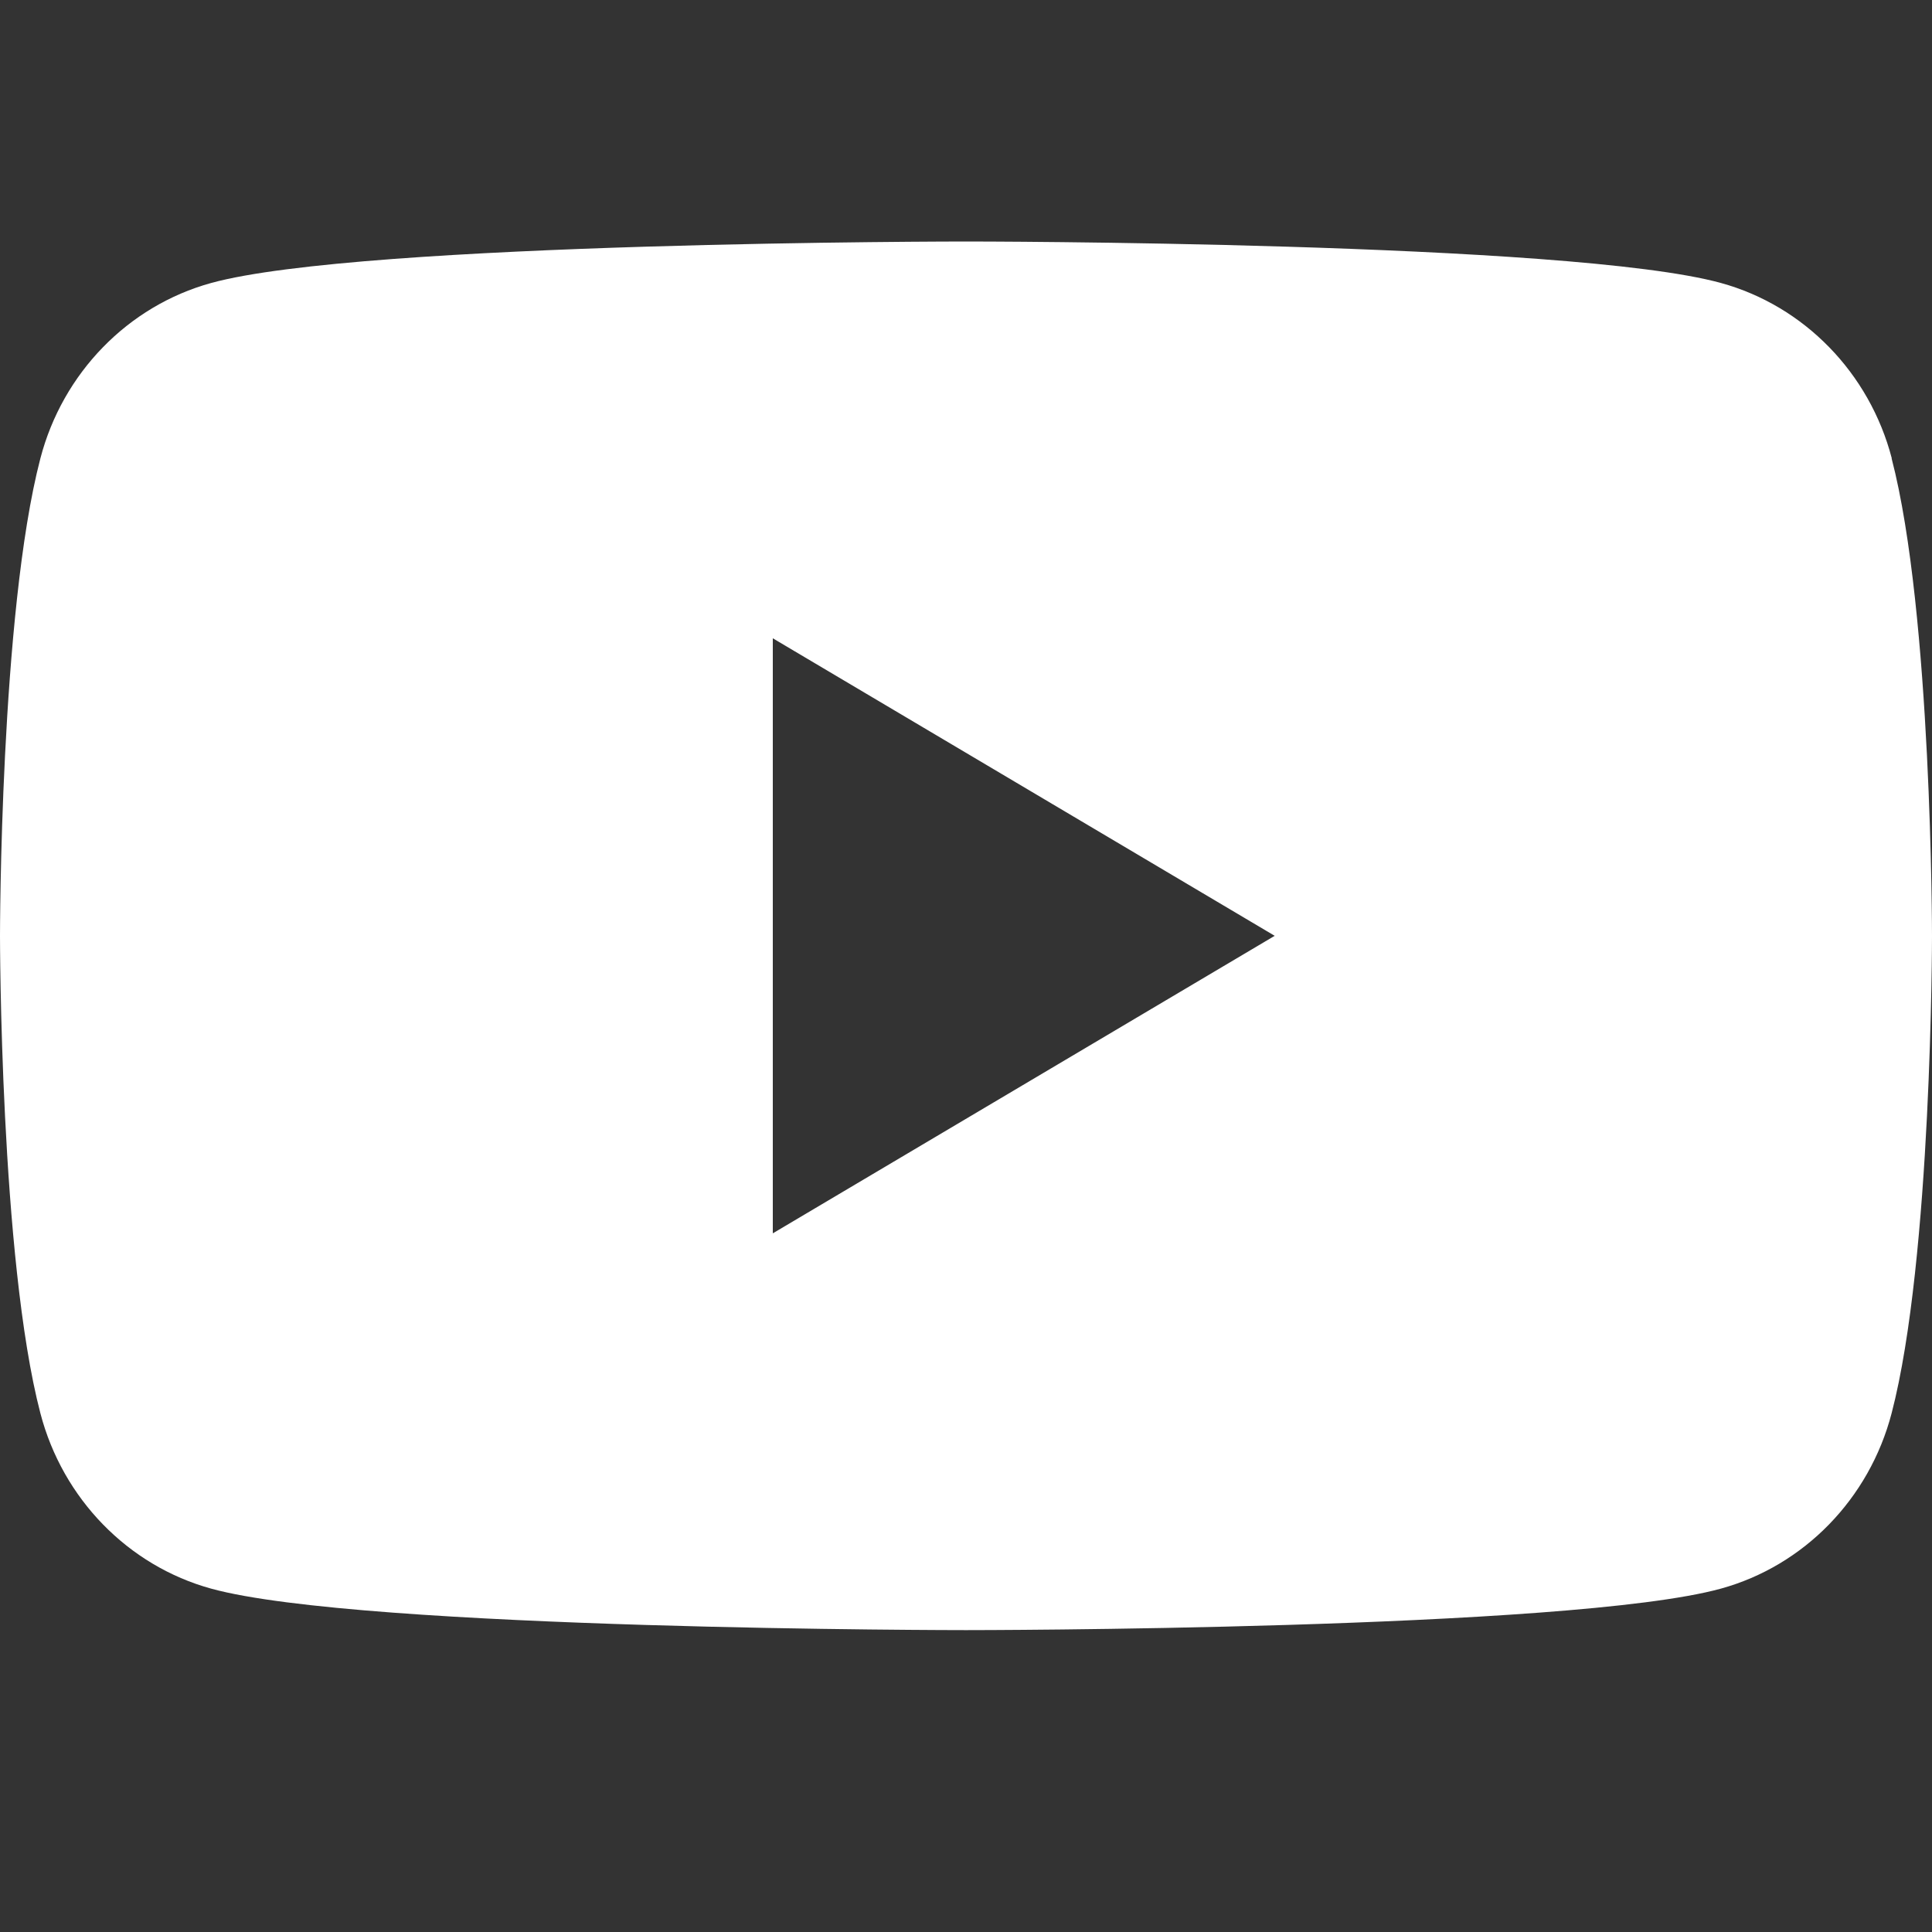 <svg width="32" height="32" viewBox="0 0 32 32" fill="none" xmlns="http://www.w3.org/2000/svg">
<rect x="0" y="0" width="32" height="32" fill="#333333" stroke="none"/>
<path d="M31.334 7.592C30.965 6.177 29.882 5.066 28.504 4.687C26.007 4 16 4 16 4C16 4 5.993 4 3.498 4.687C2.121 5.066 1.038 6.177 0.669 7.592C0 10.153 0 15.5 0 15.5C0 15.5 0 20.847 0.669 23.408C1.038 24.823 2.121 25.934 3.498 26.313C5.993 27 16 27 16 27C16 27 26.007 27 28.502 26.313C29.88 25.934 30.962 24.823 31.331 23.408C32 20.847 32 15.5 32 15.5C32 15.5 32 10.153 31.331 7.592H31.334ZM12.8 20.428V10.572L21.113 15.5L12.8 20.428Z" fill="white"/>
</svg>
